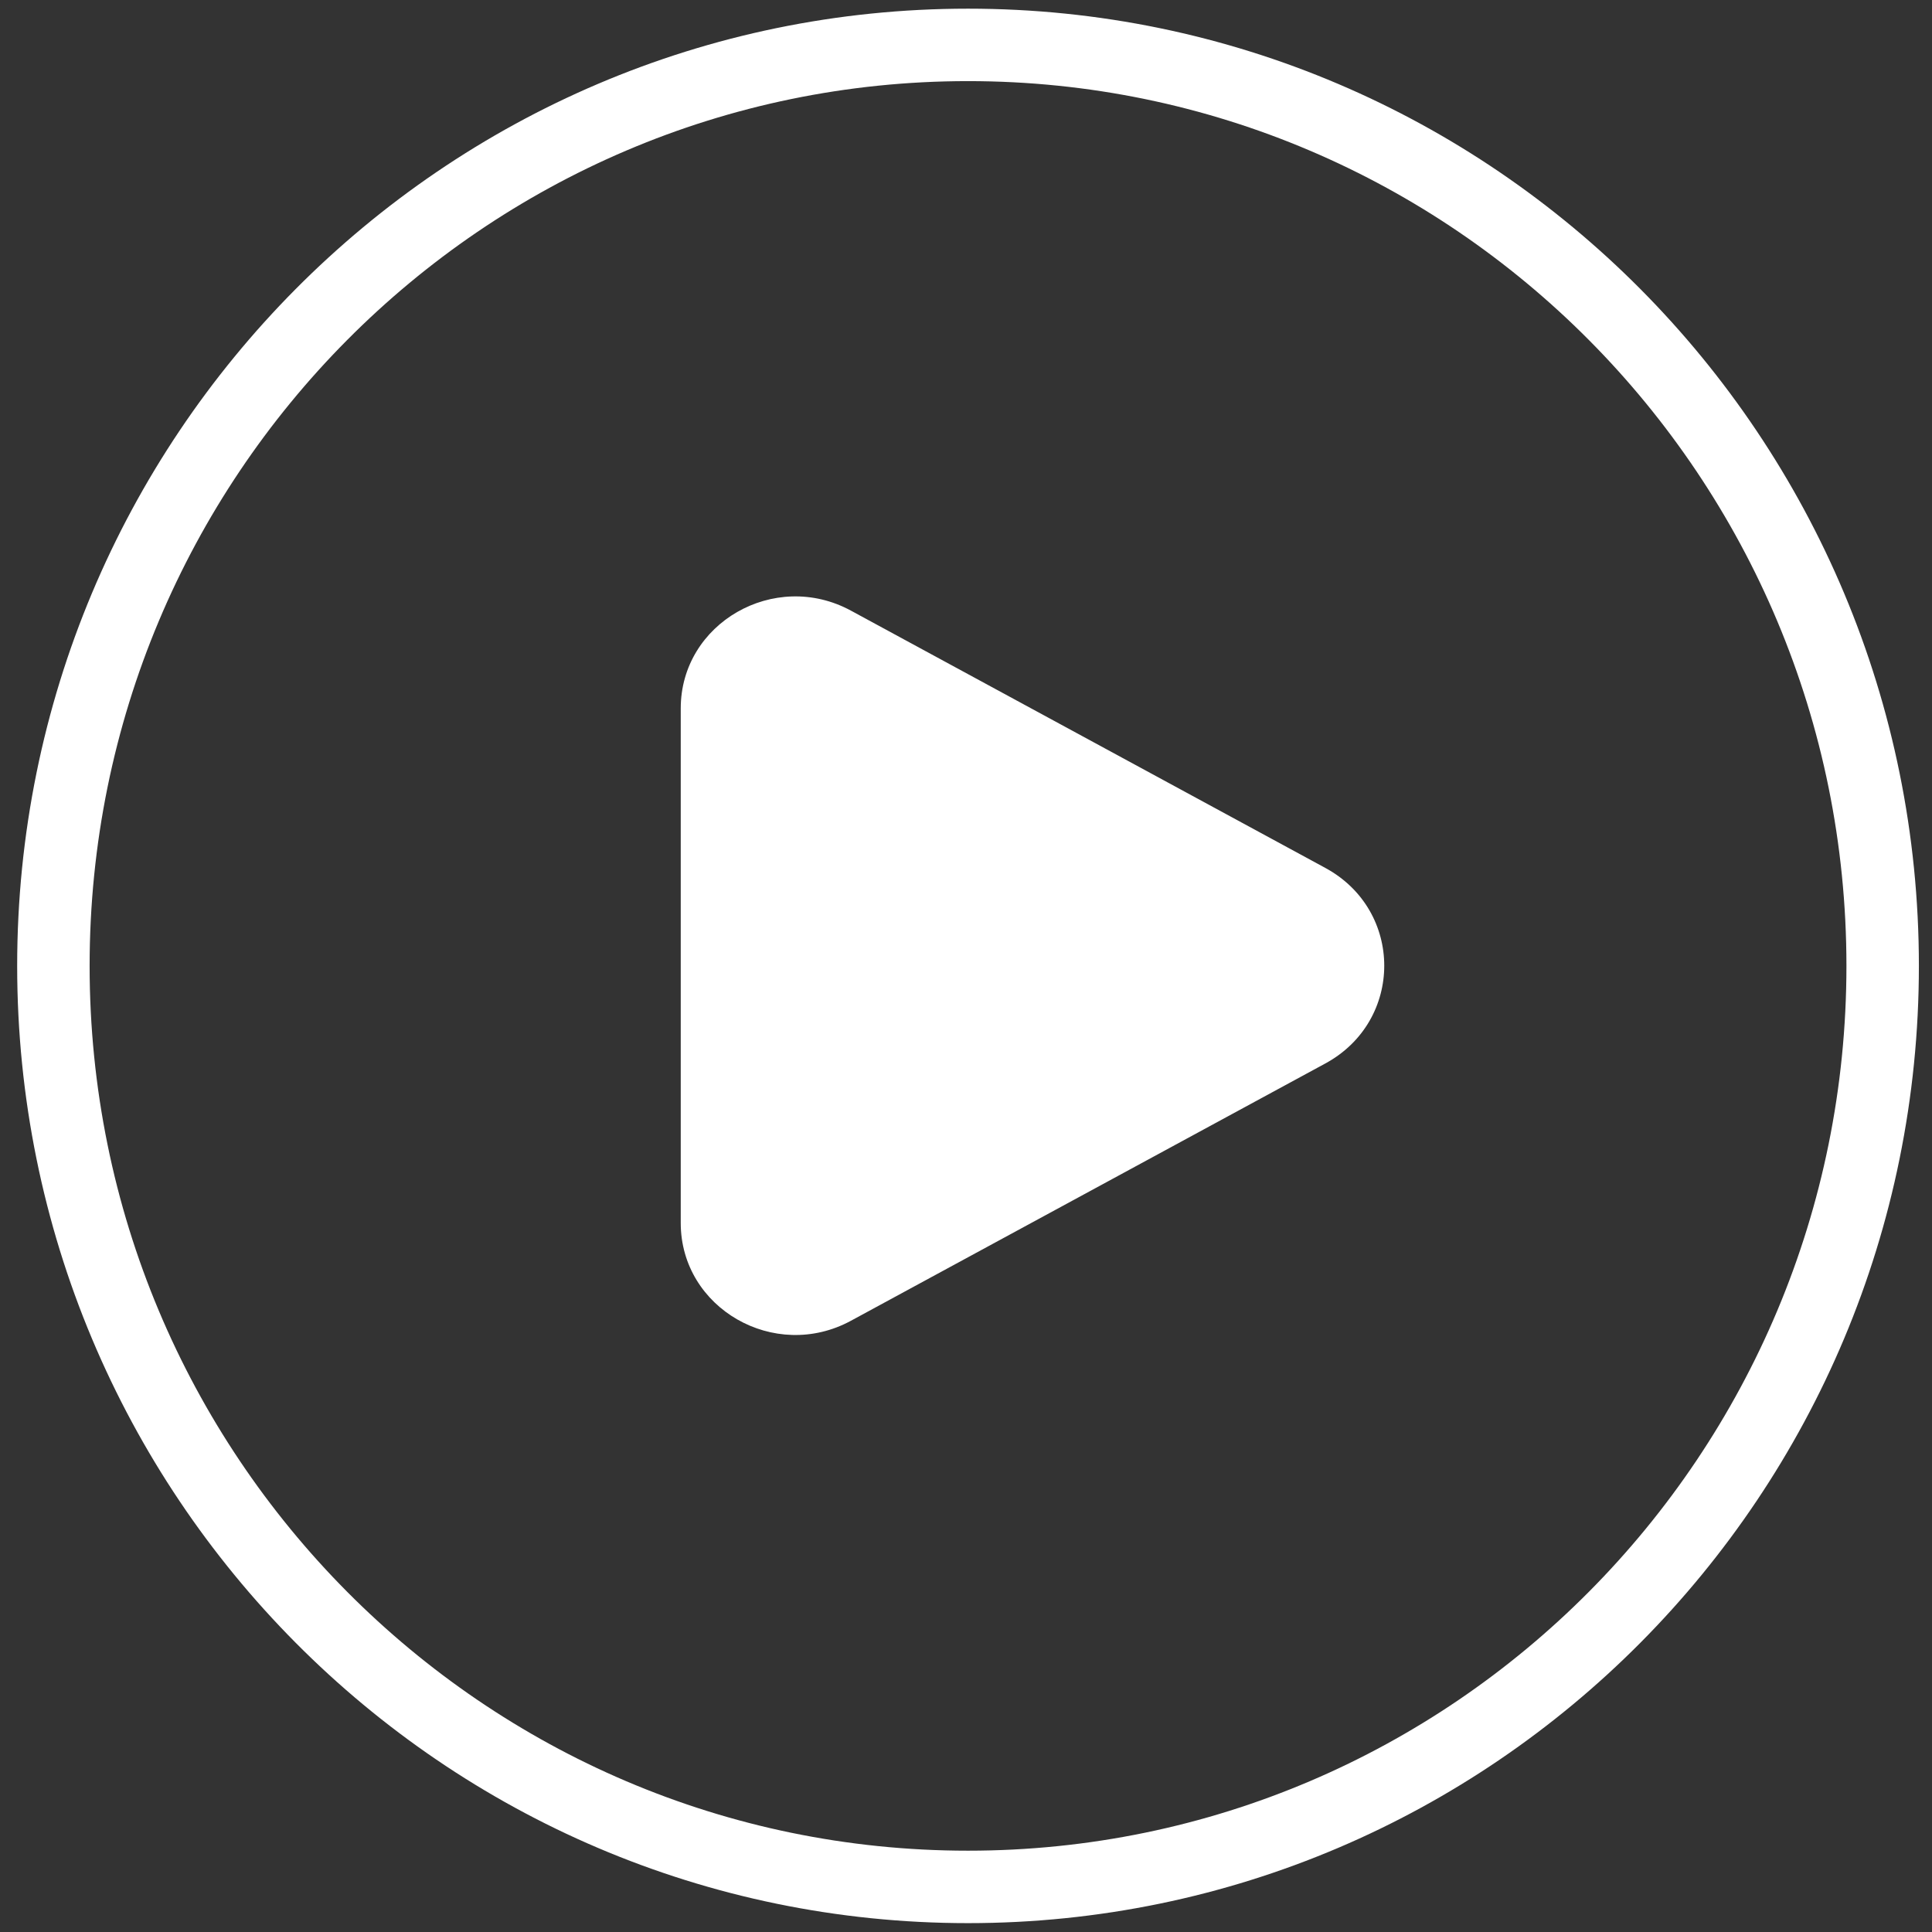 <svg width="80" height="80" viewBox="0 0 80 80" fill="none" xmlns="http://www.w3.org/2000/svg">
<rect x="0" y="0" width="80" height="80" fill="#333333" stroke="none"/>
<path d="M77.957 39.996C77.957 61.068 60.991 78.133 40.084 78.133C19.177 78.133 2.211 61.068 2.211 39.996C2.211 18.924 19.177 1.859 40.084 1.859C60.991 1.859 77.957 18.924 77.957 39.996Z" stroke="white" stroke-width="3"/>
<path d="M54.879 35.939C58.132 37.703 58.132 42.271 54.879 44.036L35.235 54.69C32.073 56.405 28.188 54.173 28.188 50.641L28.188 29.333C28.188 25.802 32.073 23.57 35.235 25.285L54.879 35.939Z" fill="white"/>
</svg>
